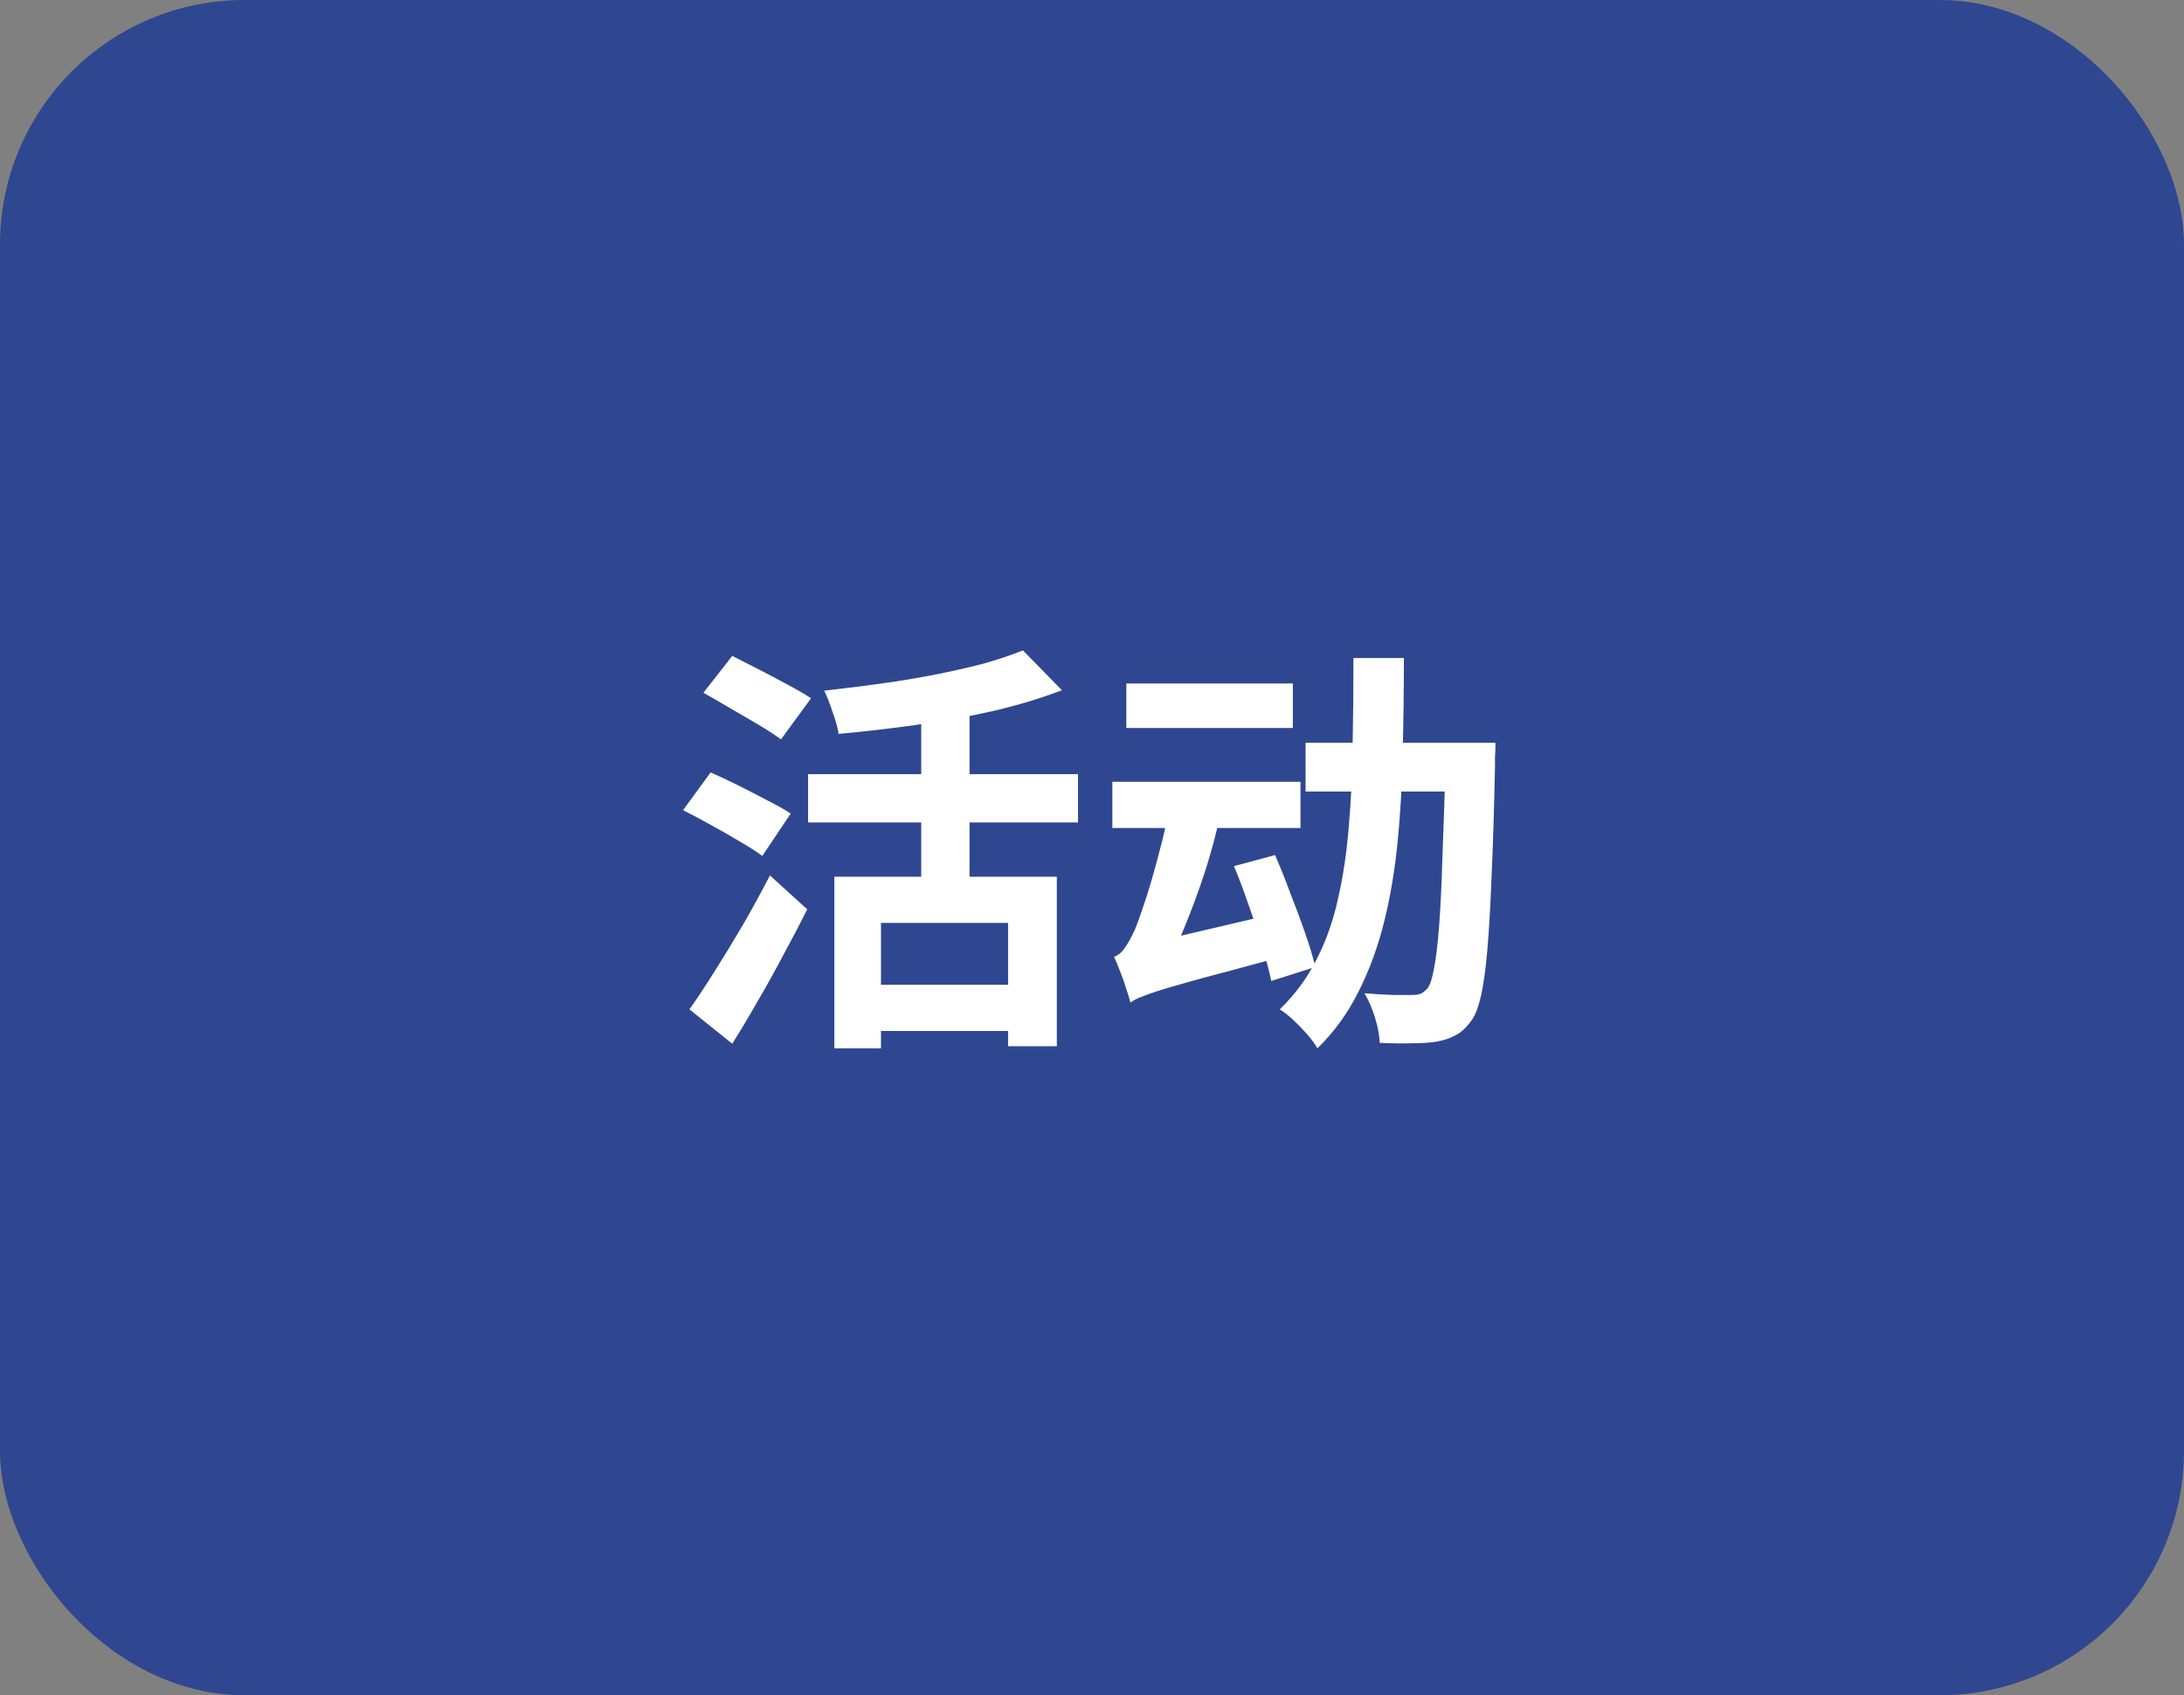<svg width="67" height="52" viewBox="0 0 67 52" fill="none" xmlns="http://www.w3.org/2000/svg">
<rect x="0" y="0" width="67" height="52" fill="#808080" stroke="none"/>
<rect width="67" height="52" rx="7.5" fill="#2F4790"/>
<path d="M25.596 26.892H32.421V32.092H30.926V28.309H27.026V32.157H25.596V26.892ZM31.381 19.95L32.577 21.172C31.944 21.415 31.242 21.627 30.471 21.809C29.7 21.982 28.907 22.125 28.092 22.238C27.286 22.351 26.497 22.442 25.726 22.511C25.7 22.329 25.639 22.108 25.544 21.848C25.457 21.579 25.371 21.358 25.284 21.185C25.839 21.124 26.398 21.055 26.961 20.977C27.533 20.899 28.088 20.808 28.625 20.704C29.162 20.6 29.665 20.487 30.133 20.366C30.601 20.236 31.017 20.097 31.381 19.95ZM28.261 21.419H29.743V27.711H28.261V21.419ZM24.79 23.746H33.071V25.228H24.79V23.746ZM26.623 30.207H31.55V31.624H26.623V30.207ZM21.579 21.25L22.463 20.119C22.706 20.24 22.979 20.379 23.282 20.535C23.585 20.691 23.88 20.847 24.166 21.003C24.461 21.159 24.699 21.298 24.881 21.419L23.958 22.68C23.785 22.55 23.559 22.403 23.282 22.238C23.005 22.073 22.714 21.904 22.411 21.731C22.108 21.549 21.83 21.389 21.579 21.25ZM20.955 24.851L21.8 23.694C22.043 23.798 22.32 23.928 22.632 24.084C22.944 24.24 23.247 24.396 23.542 24.552C23.837 24.699 24.075 24.834 24.257 24.955L23.386 26.255C23.213 26.125 22.983 25.978 22.697 25.813C22.42 25.648 22.125 25.479 21.813 25.306C21.501 25.133 21.215 24.981 20.955 24.851ZM21.15 30.961C21.384 30.632 21.64 30.246 21.917 29.804C22.203 29.353 22.493 28.877 22.788 28.374C23.083 27.863 23.36 27.356 23.62 26.853L24.764 27.893C24.539 28.344 24.296 28.807 24.036 29.284C23.785 29.761 23.525 30.229 23.256 30.688C22.996 31.147 22.732 31.589 22.463 32.014L21.15 30.961ZM40.052 22.784H45.161V24.279H40.052V22.784ZM44.355 22.784H45.876C45.876 22.784 45.876 22.827 45.876 22.914C45.876 23.001 45.872 23.1 45.863 23.213C45.863 23.326 45.863 23.417 45.863 23.486C45.837 24.803 45.802 25.926 45.759 26.853C45.724 27.772 45.681 28.53 45.629 29.128C45.577 29.726 45.512 30.198 45.434 30.545C45.356 30.883 45.265 31.126 45.161 31.273C45.005 31.498 44.845 31.654 44.68 31.741C44.515 31.836 44.316 31.906 44.082 31.949C43.874 31.984 43.614 32.001 43.302 32.001C42.99 32.01 42.665 32.005 42.327 31.988C42.318 31.763 42.271 31.507 42.184 31.221C42.097 30.935 41.989 30.684 41.859 30.467C42.171 30.493 42.457 30.51 42.717 30.519C42.977 30.519 43.176 30.519 43.315 30.519C43.428 30.519 43.519 30.506 43.588 30.48C43.657 30.445 43.727 30.389 43.796 30.311C43.874 30.207 43.939 30.008 43.991 29.713C44.052 29.41 44.104 28.981 44.147 28.426C44.19 27.863 44.225 27.148 44.251 26.281C44.286 25.406 44.32 24.348 44.355 23.109V22.784ZM41.521 20.184H43.068C43.068 21.198 43.055 22.182 43.029 23.135C43.012 24.08 42.96 24.985 42.873 25.852C42.786 26.719 42.648 27.533 42.457 28.296C42.266 29.059 42.006 29.765 41.677 30.415C41.356 31.065 40.936 31.646 40.416 32.157C40.338 32.018 40.23 31.871 40.091 31.715C39.961 31.568 39.822 31.425 39.675 31.286C39.528 31.147 39.389 31.039 39.259 30.961C39.727 30.51 40.104 29.999 40.39 29.427C40.685 28.855 40.906 28.227 41.053 27.542C41.209 26.857 41.317 26.125 41.378 25.345C41.447 24.565 41.486 23.746 41.495 22.888C41.512 22.021 41.521 21.12 41.521 20.184ZM34.553 20.964H39.662V22.329H34.553V20.964ZM34.124 23.98H39.896V25.397H34.124V23.98ZM37.855 26.567L39.116 26.229C39.272 26.584 39.428 26.974 39.584 27.399C39.749 27.815 39.9 28.222 40.039 28.621C40.178 29.02 40.282 29.366 40.351 29.661L38.999 30.09C38.938 29.795 38.847 29.444 38.726 29.037C38.605 28.63 38.466 28.209 38.31 27.776C38.163 27.343 38.011 26.94 37.855 26.567ZM34.683 30.753L34.527 29.44L35.19 28.946L39.402 27.958C39.411 28.157 39.437 28.387 39.48 28.647C39.532 28.907 39.58 29.115 39.623 29.271C38.834 29.479 38.171 29.657 37.634 29.804C37.097 29.943 36.65 30.064 36.295 30.168C35.948 30.263 35.671 30.346 35.463 30.415C35.255 30.484 35.09 30.545 34.969 30.597C34.856 30.64 34.761 30.692 34.683 30.753ZM34.67 30.74C34.653 30.645 34.614 30.51 34.553 30.337C34.501 30.164 34.44 29.99 34.371 29.817C34.302 29.635 34.237 29.479 34.176 29.349C34.306 29.306 34.419 29.21 34.514 29.063C34.618 28.916 34.722 28.725 34.826 28.491C34.878 28.37 34.947 28.179 35.034 27.919C35.129 27.65 35.229 27.338 35.333 26.983C35.437 26.619 35.541 26.233 35.645 25.826C35.749 25.41 35.831 24.998 35.892 24.591L37.426 25.02C37.305 25.592 37.149 26.173 36.958 26.762C36.767 27.343 36.559 27.906 36.334 28.452C36.117 28.989 35.901 29.475 35.684 29.908V29.947C35.684 29.947 35.632 29.973 35.528 30.025C35.424 30.077 35.307 30.146 35.177 30.233C35.047 30.32 34.93 30.411 34.826 30.506C34.722 30.593 34.67 30.671 34.67 30.74Z" fill="white"/>
</svg>

